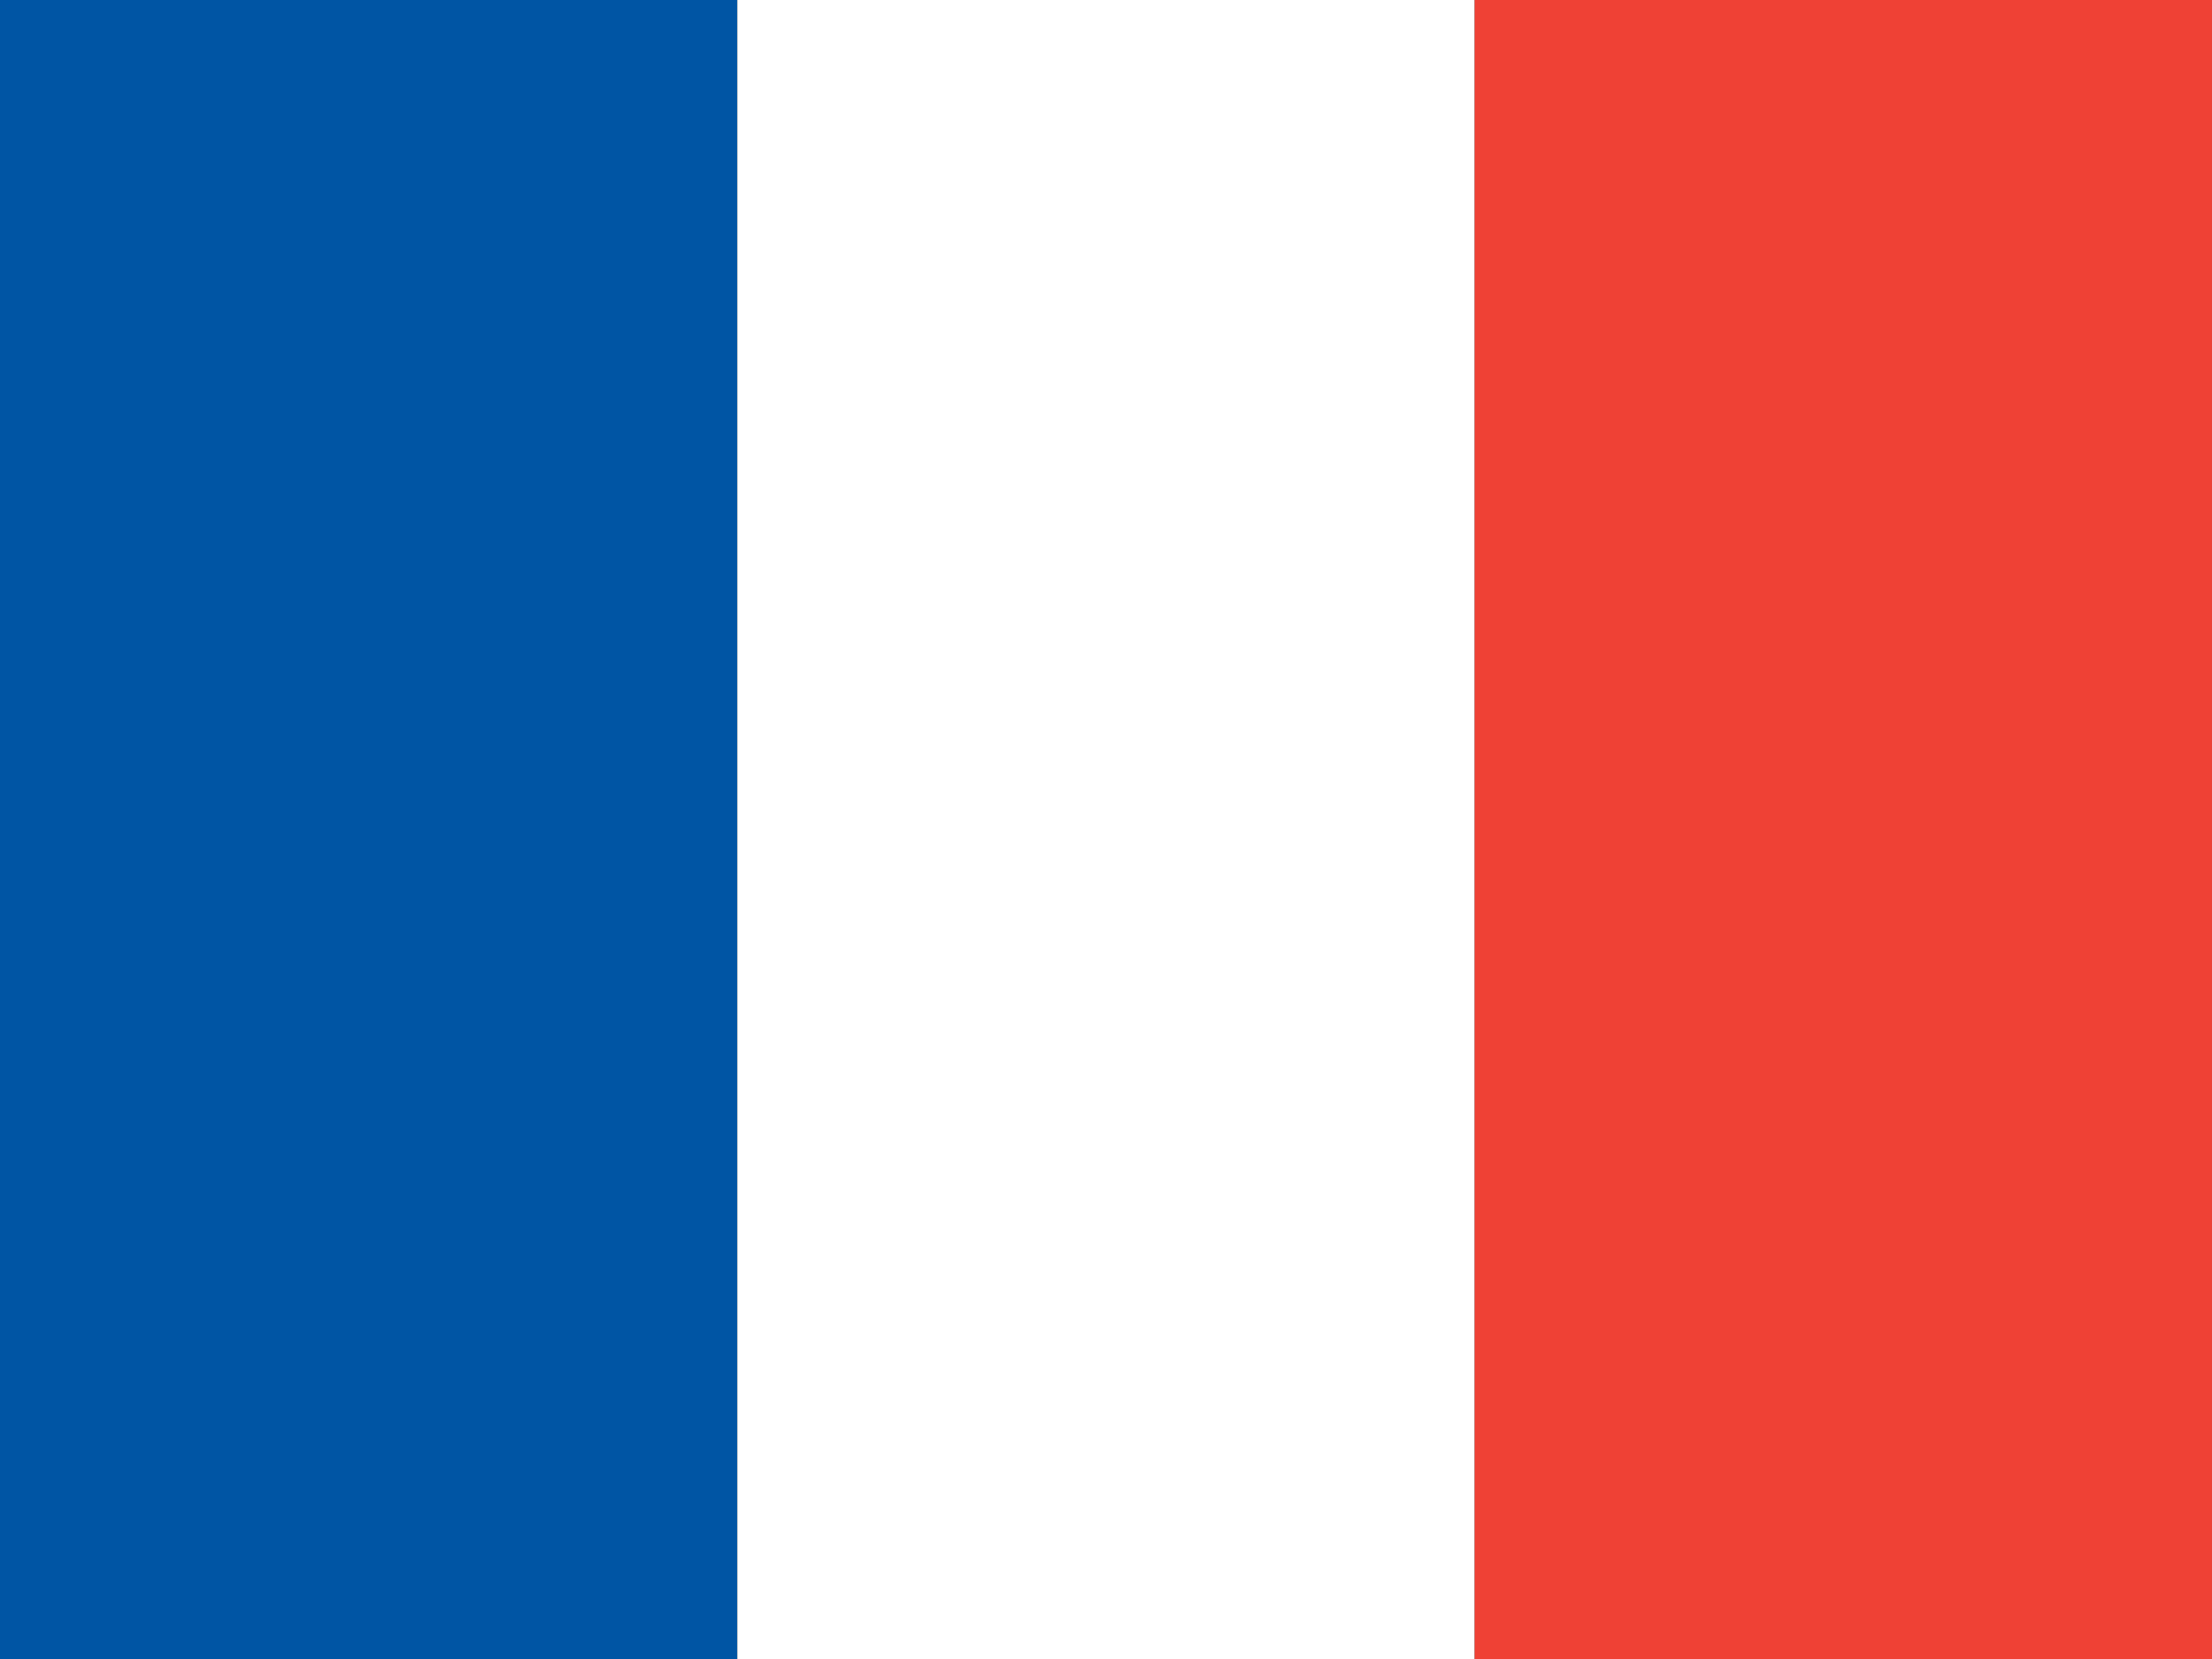 <svg xmlns="http://www.w3.org/2000/svg" id="flag-icons-fr" viewBox="0 0 640 480">
  <rect x="0" y="0" width="640" height="480" fill="#333333" stroke="none"/>
  <rect width="213.33" height="480" fill="#0055A4"/> <!-- Azul -->
  <rect x="213.33" width="213.33" height="480" fill="#FFF"/> <!-- Blanco -->
  <rect x="426.66" width="213.33" height="480" fill="#EF4135"/> <!-- Rojo -->
</svg>
